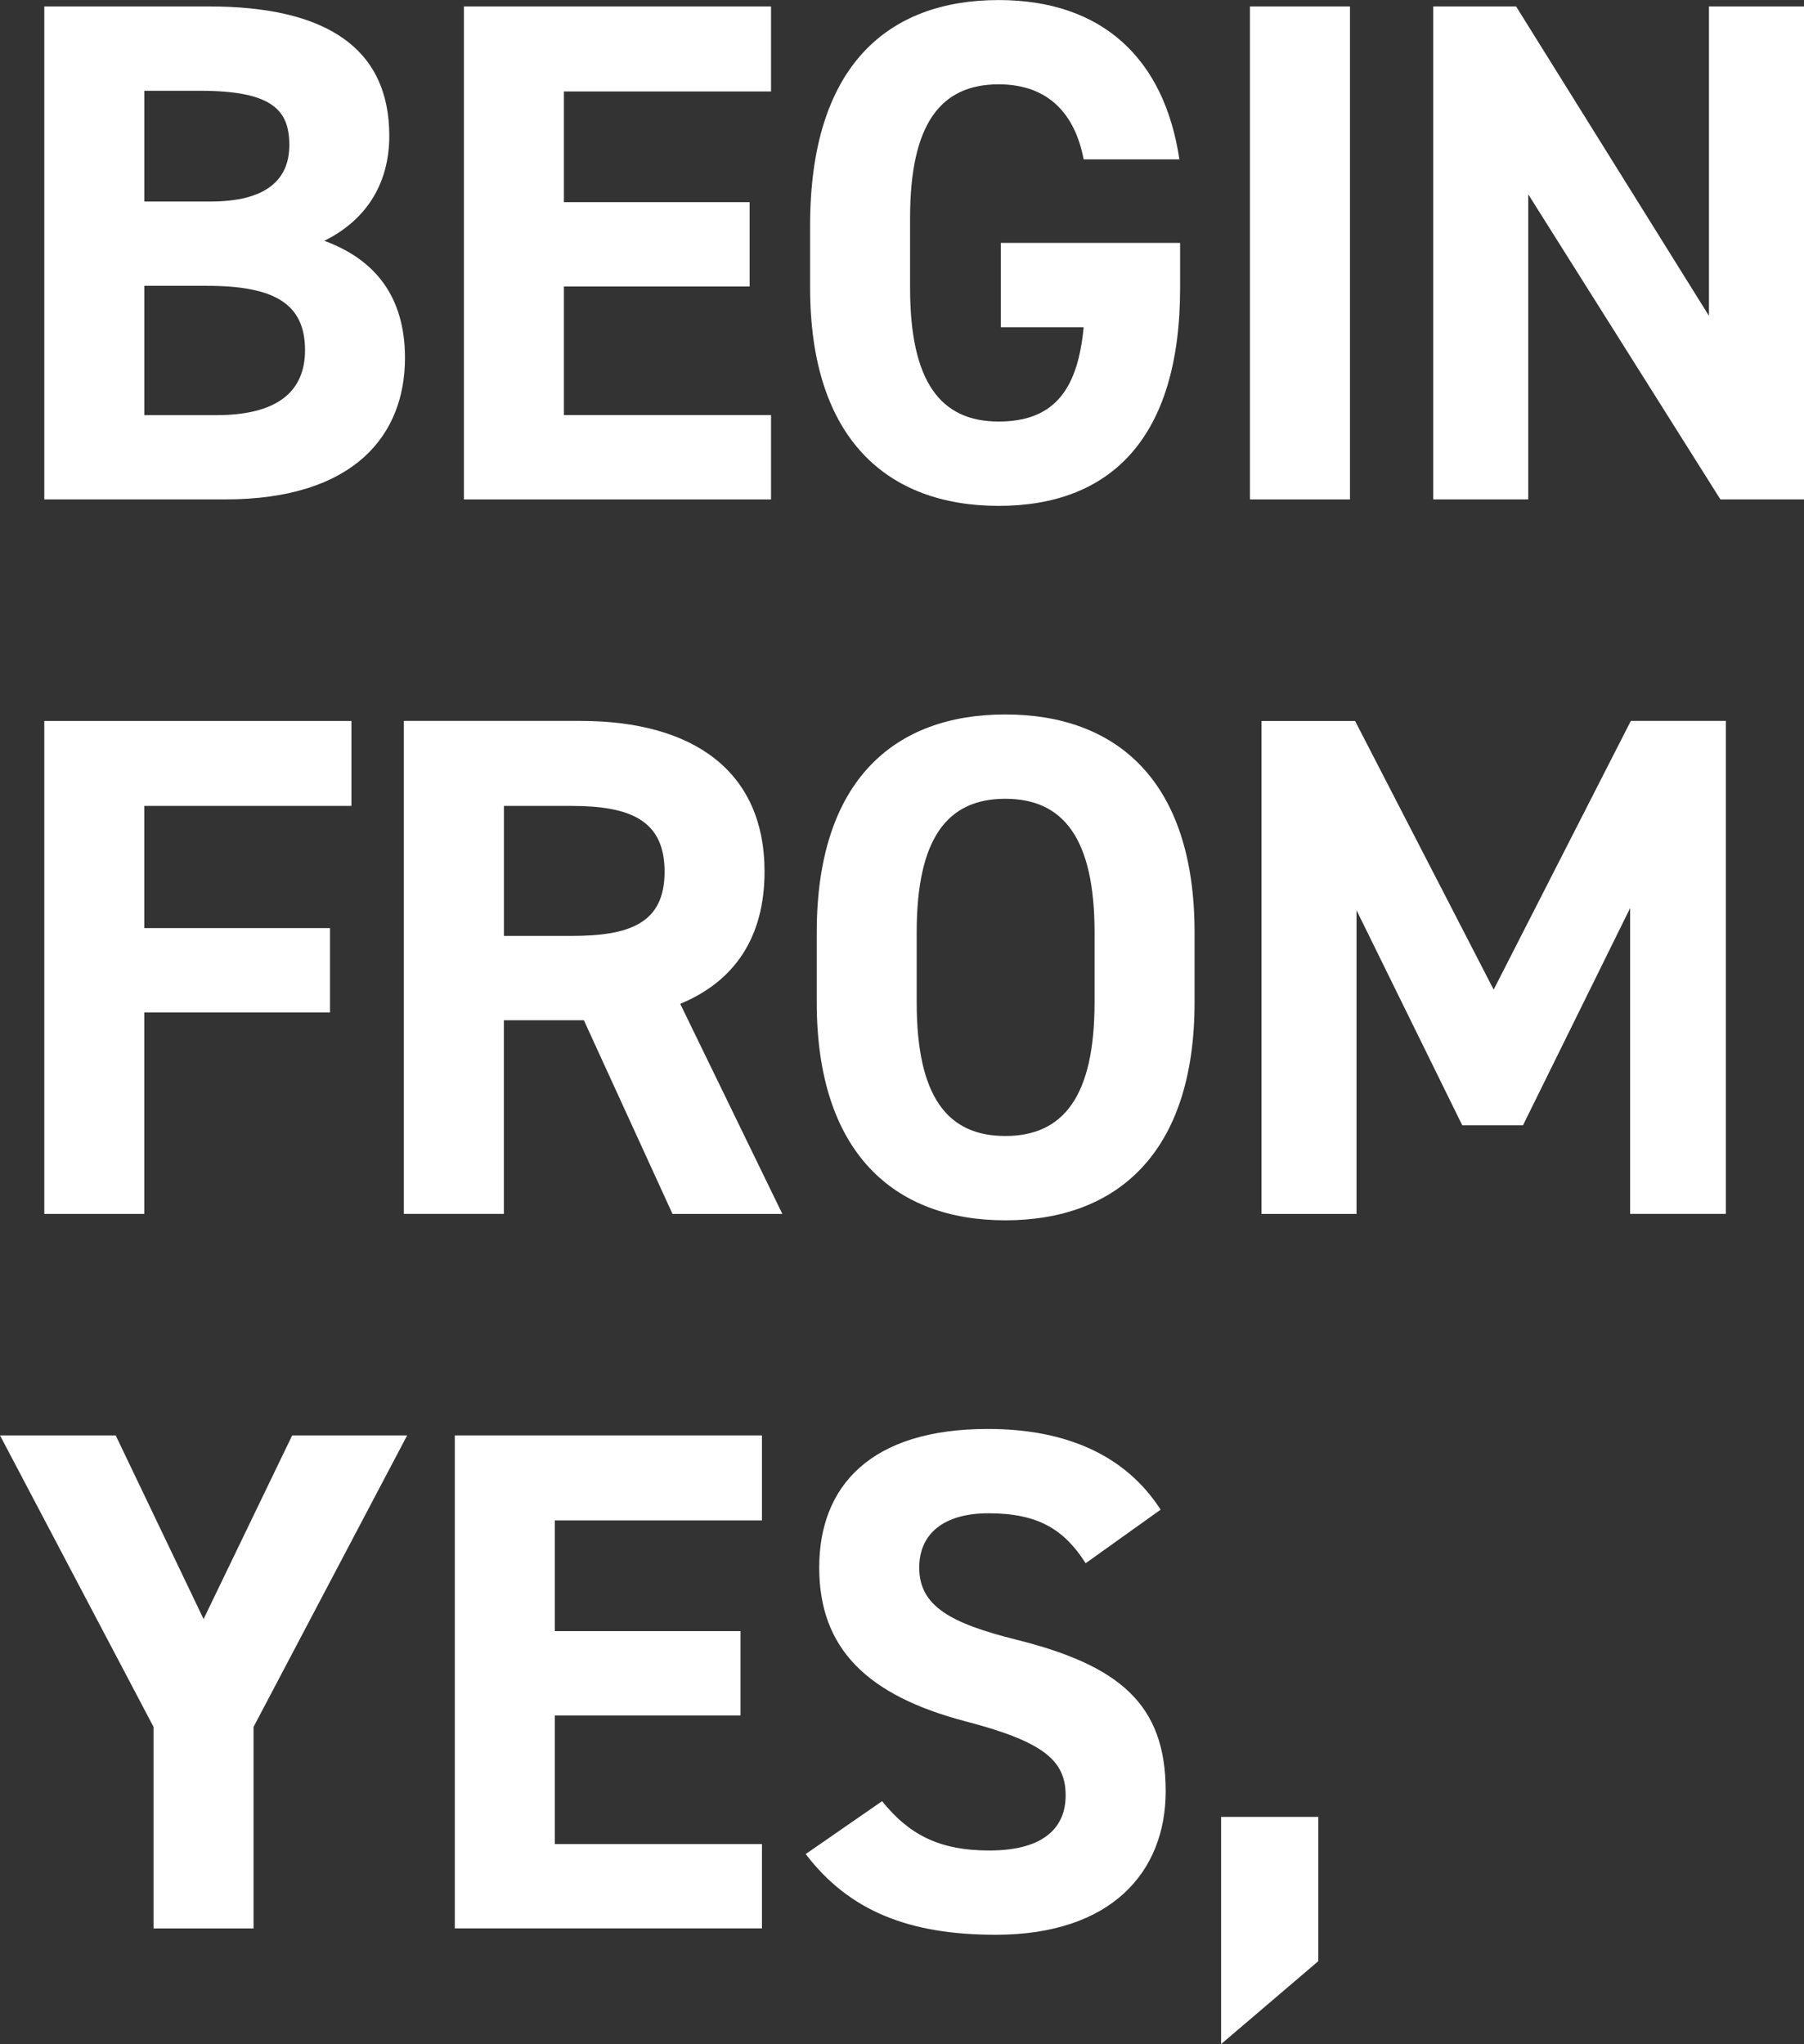 <?xml version="1.0" encoding="UTF-8"?><svg id="_レイヤー_2" xmlns="http://www.w3.org/2000/svg" viewBox="0 0 349.41 395.83"><rect x="0" y="0" width="349.41" height="395.83" fill="#333333" stroke="none"/><defs><style>.cls-1{fill:#fff;}</style></defs><g id="_レイヤー_1-2"><g><path class="cls-1" d="m40.54,1.25c22.55,0,34.86,8.02,34.86,25.04,0,9.82-4.98,16.6-12.59,20.34,9.82,3.6,15.63,10.79,15.63,22.69,0,14.8-9.68,27.39-34.86,27.39H8.58V1.25h31.96Zm-12.59,37.77h12.87c10.65,0,15.22-4.15,15.22-10.93s-3.32-10.51-17.29-10.51h-10.79v21.44Zm0,41.37h13.97c11.62,0,17.16-4.43,17.16-12.59,0-8.99-5.95-12.45-18.95-12.45h-12.17v25.04Z"/><path class="cls-1" d="m149.34,1.25v16.46h-40.12v21.44h35.97v16.33h-35.97v24.9h40.12v16.33h-59.49V1.25h59.49Z"/><path class="cls-1" d="m228.57,47.04v8.72c0,29.19-13.56,42.2-35.14,42.2s-36.52-13-36.52-42.2v-12.17c0-30.85,15.08-43.58,36.52-43.58,20.06,0,32.1,11.34,35,30.85h-18.54c-1.66-8.72-6.78-14.53-16.46-14.53-11.21,0-17.16,7.61-17.16,25.87v13.56c0,18.26,5.95,25.87,17.16,25.87s15.36-6.78,16.46-18.26h-16.05v-16.33h34.73Z"/><path class="cls-1" d="m261.47,96.71h-19.37V1.25h19.37v95.46Z"/><path class="cls-1" d="m349.41,1.25v95.46h-16.19l-37.22-59.08v59.08h-18.4V1.25h16.05l37.35,59.91V1.25h18.4Z"/><path class="cls-1" d="m68.07,139.6v16.46H27.95v23.66h35.97v16.33H27.95v39.02H8.58v-95.46h59.49Z"/><path class="cls-1" d="m130.25,235.06l-17.16-37.49h-15.5v37.49h-19.37v-95.46h34.17c22,0,35.69,9.82,35.69,29.19,0,12.87-5.95,21.31-16.33,25.6l19.78,40.68h-21.31Zm-19.65-53.82c11.48,0,18.12-2.49,18.12-12.45s-6.64-12.73-18.12-12.73h-13v25.18h13Z"/><path class="cls-1" d="m194.71,236.31c-21.44,0-36.52-13-36.52-42.2v-13.56c0-29.47,15.08-42.2,36.52-42.2s36.66,12.73,36.66,42.2v13.56c0,29.19-15.08,42.2-36.66,42.2Zm-17.16-42.2c0,18.26,5.95,25.87,17.16,25.87s17.29-7.61,17.29-25.87v-13.56c0-18.26-6.09-25.87-17.29-25.87s-17.16,7.61-17.16,25.87v13.56Z"/><path class="cls-1" d="m289.31,191.62l26.56-52.02h18.4v95.46h-18.54v-59.21l-20.75,42.06h-11.76l-20.48-41.64v58.8h-18.4v-95.46h18.12l26.84,52.02Z"/><path class="cls-1" d="m22.41,277.96l17.02,35.56,17.16-35.56h22.27l-29.75,56.45v39.02h-19.37v-39.02L0,277.96h22.41Z"/><path class="cls-1" d="m147.58,277.96v16.46h-40.12v21.44h35.97v16.33h-35.97v24.9h40.12v16.33h-59.49v-95.46h59.49Z"/><path class="cls-1" d="m210.28,302.72c-4.15-6.5-9.13-9.68-18.82-9.68-8.72,0-13.42,4.01-13.42,10.51,0,7.47,6.09,10.79,18.82,13.97,19.92,4.98,28.92,12.45,28.92,29.33,0,15.63-10.51,27.81-32.93,27.81-16.74,0-28.36-4.57-36.8-15.63l14.8-10.24c5.12,6.36,10.93,9.55,20.75,9.55,11.07,0,14.8-4.84,14.8-10.65,0-6.64-4.01-10.38-19.51-14.39-18.82-4.98-28.22-13.97-28.22-29.75s9.96-26.84,32.65-26.84c15.22,0,26.7,5.12,33.48,15.63l-14.53,10.38Z"/><path class="cls-1" d="m255.33,379.78l-18.82,16.05v-44h18.82v27.95Z"/></g></g></svg>